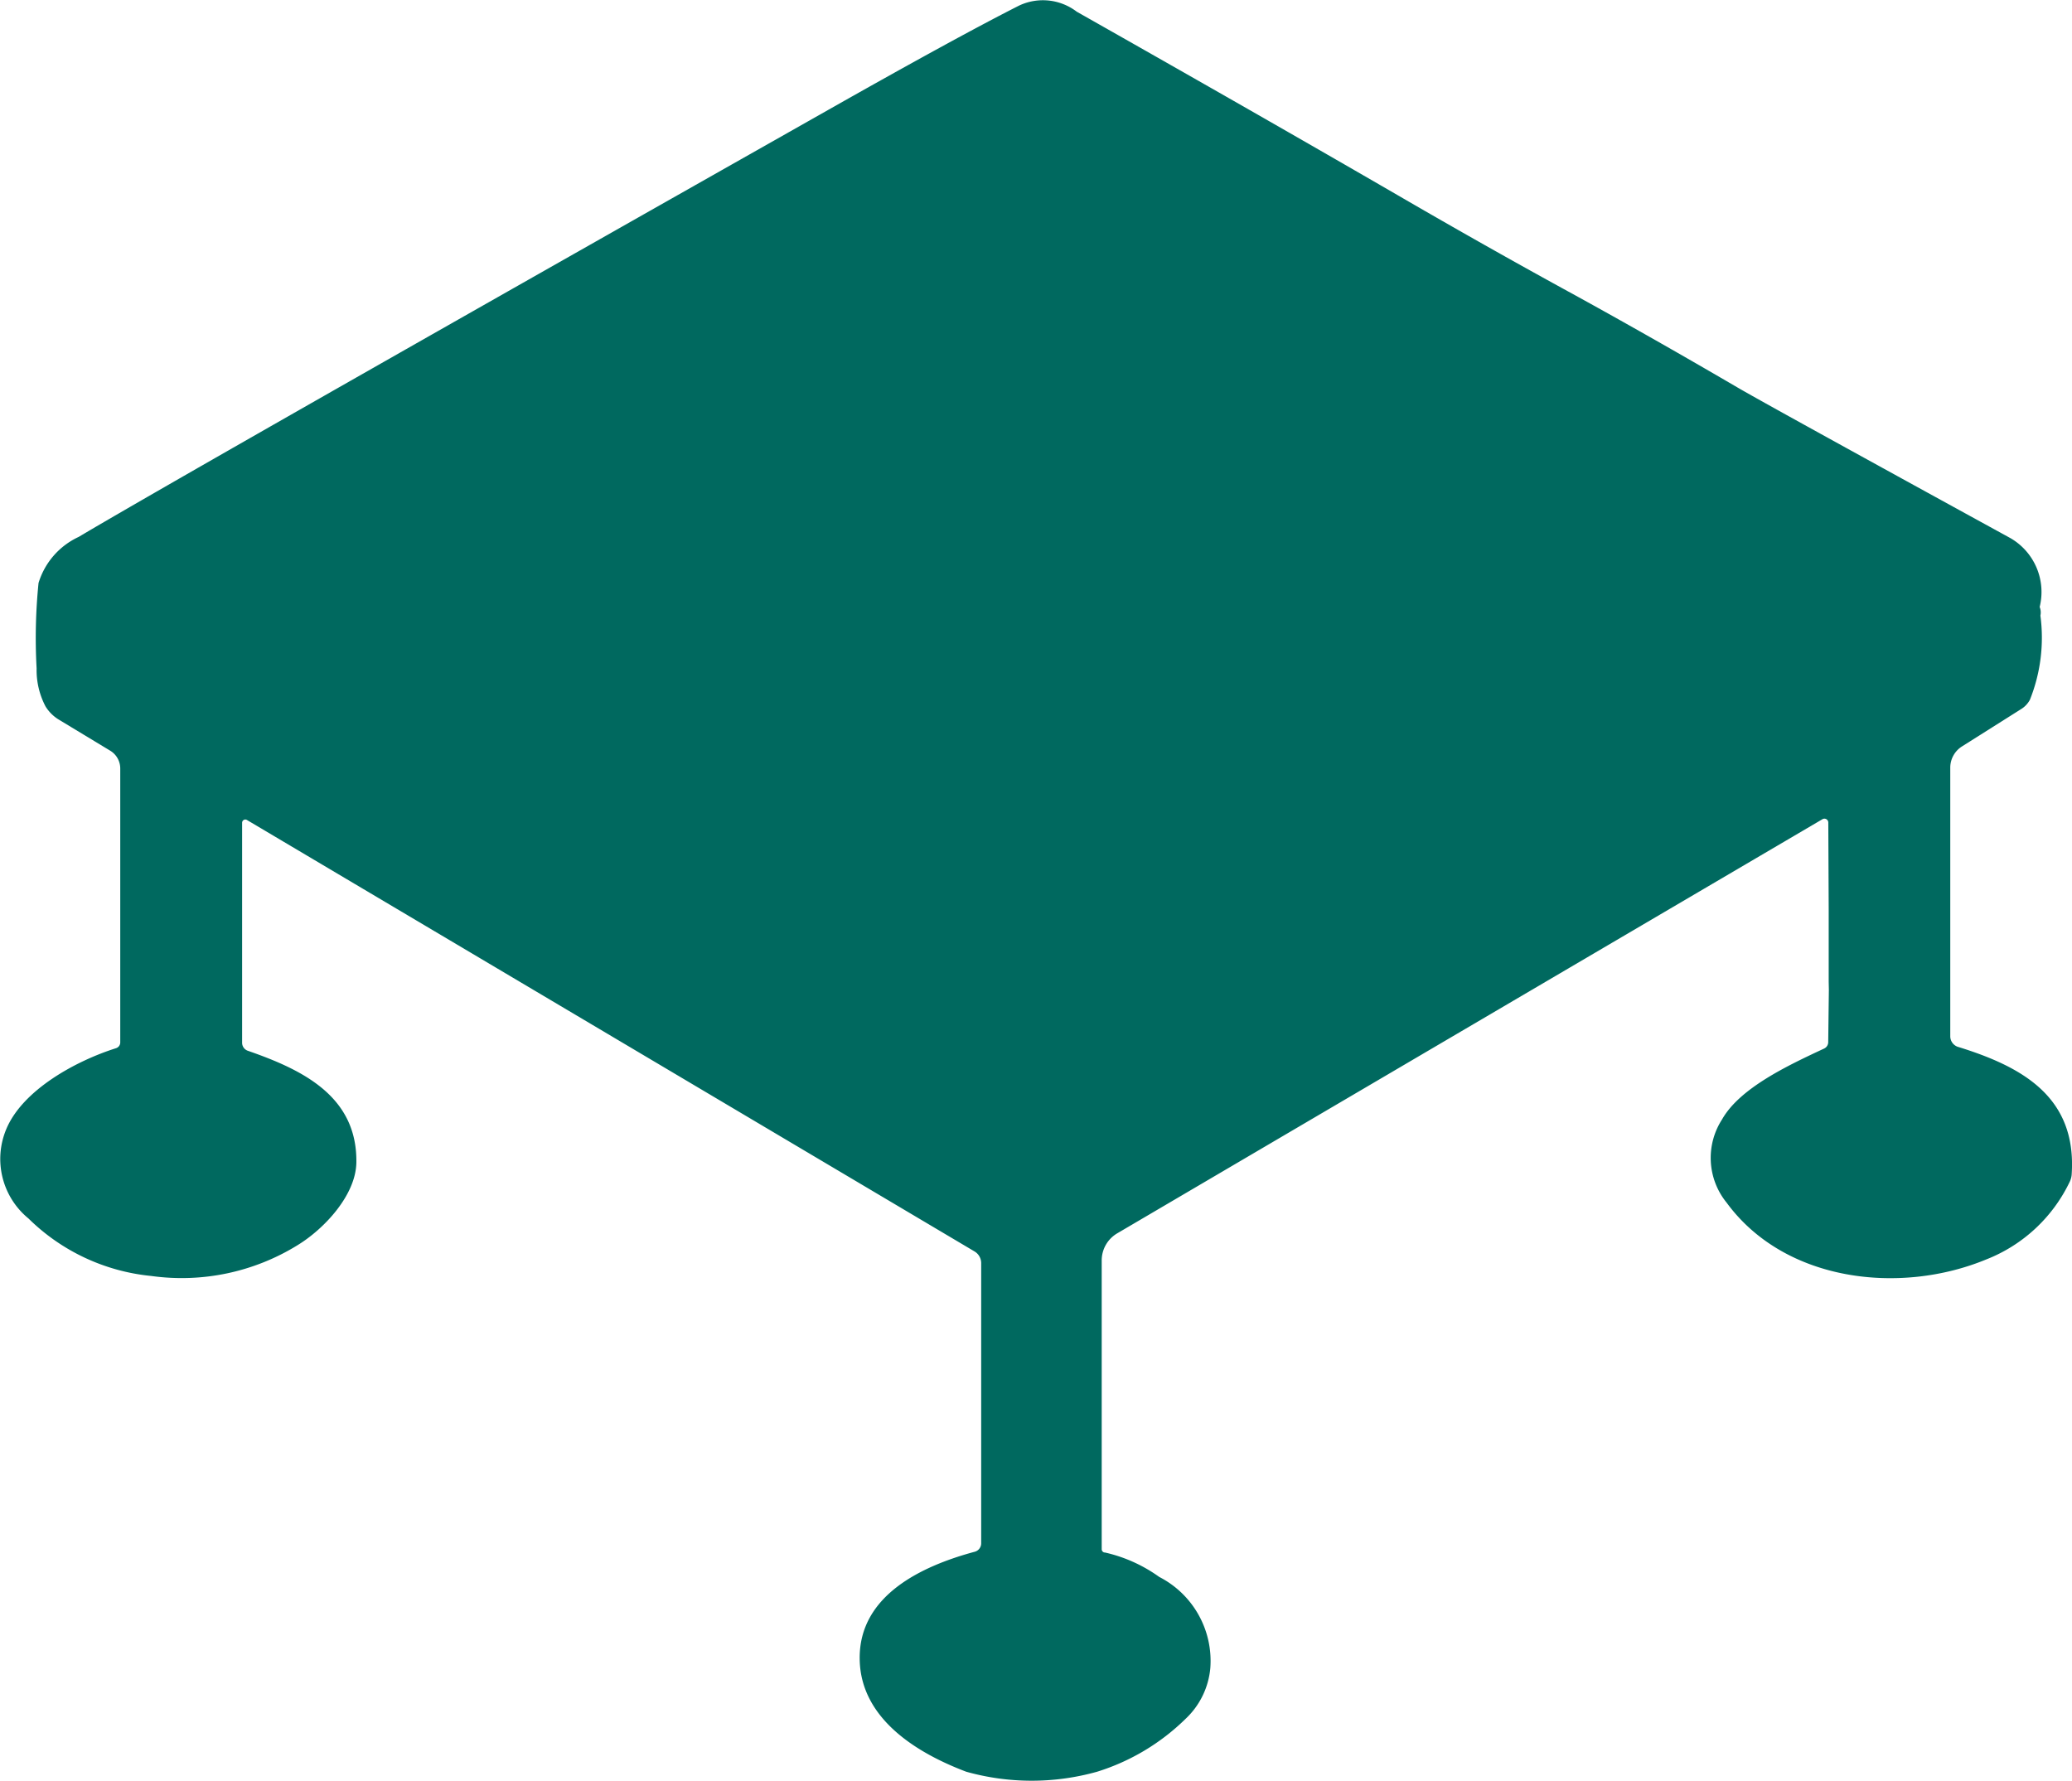 <svg id="グループ_5445" data-name="グループ 5445" xmlns="http://www.w3.org/2000/svg" xmlns:xlink="http://www.w3.org/1999/xlink" width="98.888" height="85" viewBox="0 0 98.888 85">
  <defs>
    <clipPath id="clip-path">
      <rect id="長方形_3163" data-name="長方形 3163" width="98.888" height="85" fill="#00695f"/>
    </clipPath>
  </defs>
  <g id="グループ_5444" data-name="グループ 5444" clip-path="url(#clip-path)">
    <path id="パス_31202" data-name="パス 31202" d="M93.455,49.969a.534.534,0,0,1-.377-.513V36.64a1.2,1.2,0,0,1,.559-1.014l2.835-1.79a1.167,1.167,0,0,0,.408-.439,7.978,7.978,0,0,0,.5-4.016.7.7,0,0,0-.035-.412,2.969,2.969,0,0,0-1.39-3.282q-11.674-6.4-13.01-7.181-4.34-2.534-8.1-4.594-3.95-2.162-8.117-4.583Q60.186,5.538,51.387.557A2.66,2.66,0,0,0,48.63.27q-2.977,1.508-9.088,4.967Q36.373,7.031,35.367,7.6,8.145,23.013,3.754,25.626a3.566,3.566,0,0,0-1.915,2.2A26.181,26.181,0,0,0,1.747,31.9a3.726,3.726,0,0,0,.427,1.818,1.9,1.9,0,0,0,.621.621l2.466,1.491a.993.993,0,0,1,.478.847V49.756a.288.288,0,0,1-.2.272c-1.93.61-4.451,1.992-5.235,3.853a3.672,3.672,0,0,0,1.056,4.276A9.678,9.678,0,0,0,7.222,60.9a10.517,10.517,0,0,0,6.963-1.46c1.27-.769,2.8-2.388,2.823-3.961.043-3.161-2.575-4.423-5.181-5.328a.405.405,0,0,1-.272-.381v-10.5a.153.153,0,0,1,.233-.132L46.51,59.729a.649.649,0,0,1,.318.559V73.663a.416.416,0,0,1-.311.4c-2.493.672-5.519,2.066-5.488,5.107.027,2.847,2.711,4.493,5.084,5.391a11.573,11.573,0,0,0,6.249,0,10.464,10.464,0,0,0,4.225-2.528,3.783,3.783,0,0,0,1.177-2.427,4.506,4.506,0,0,0-2.439-4.342A7.129,7.129,0,0,0,52.743,74.1a.158.158,0,0,1-.163-.159V60.164a1.5,1.5,0,0,1,.742-1.3L86.977,39.1a.185.185,0,0,1,.28.159l.019,4.113,0,1.717,0,1.759.008.4-.031,2.5a.338.338,0,0,1-.2.3c-1.732.808-4.016,1.88-4.866,3.379a3.385,3.385,0,0,0,.217,3.973c2.785,3.8,8.3,4.4,12.381,2.715a7.409,7.409,0,0,0,3.989-3.7.966.966,0,0,0,.1-.377c.241-3.666-2.33-5.115-5.418-6.07" transform="translate(0 0)" fill="#00695f"/>
  </g>
</svg>

